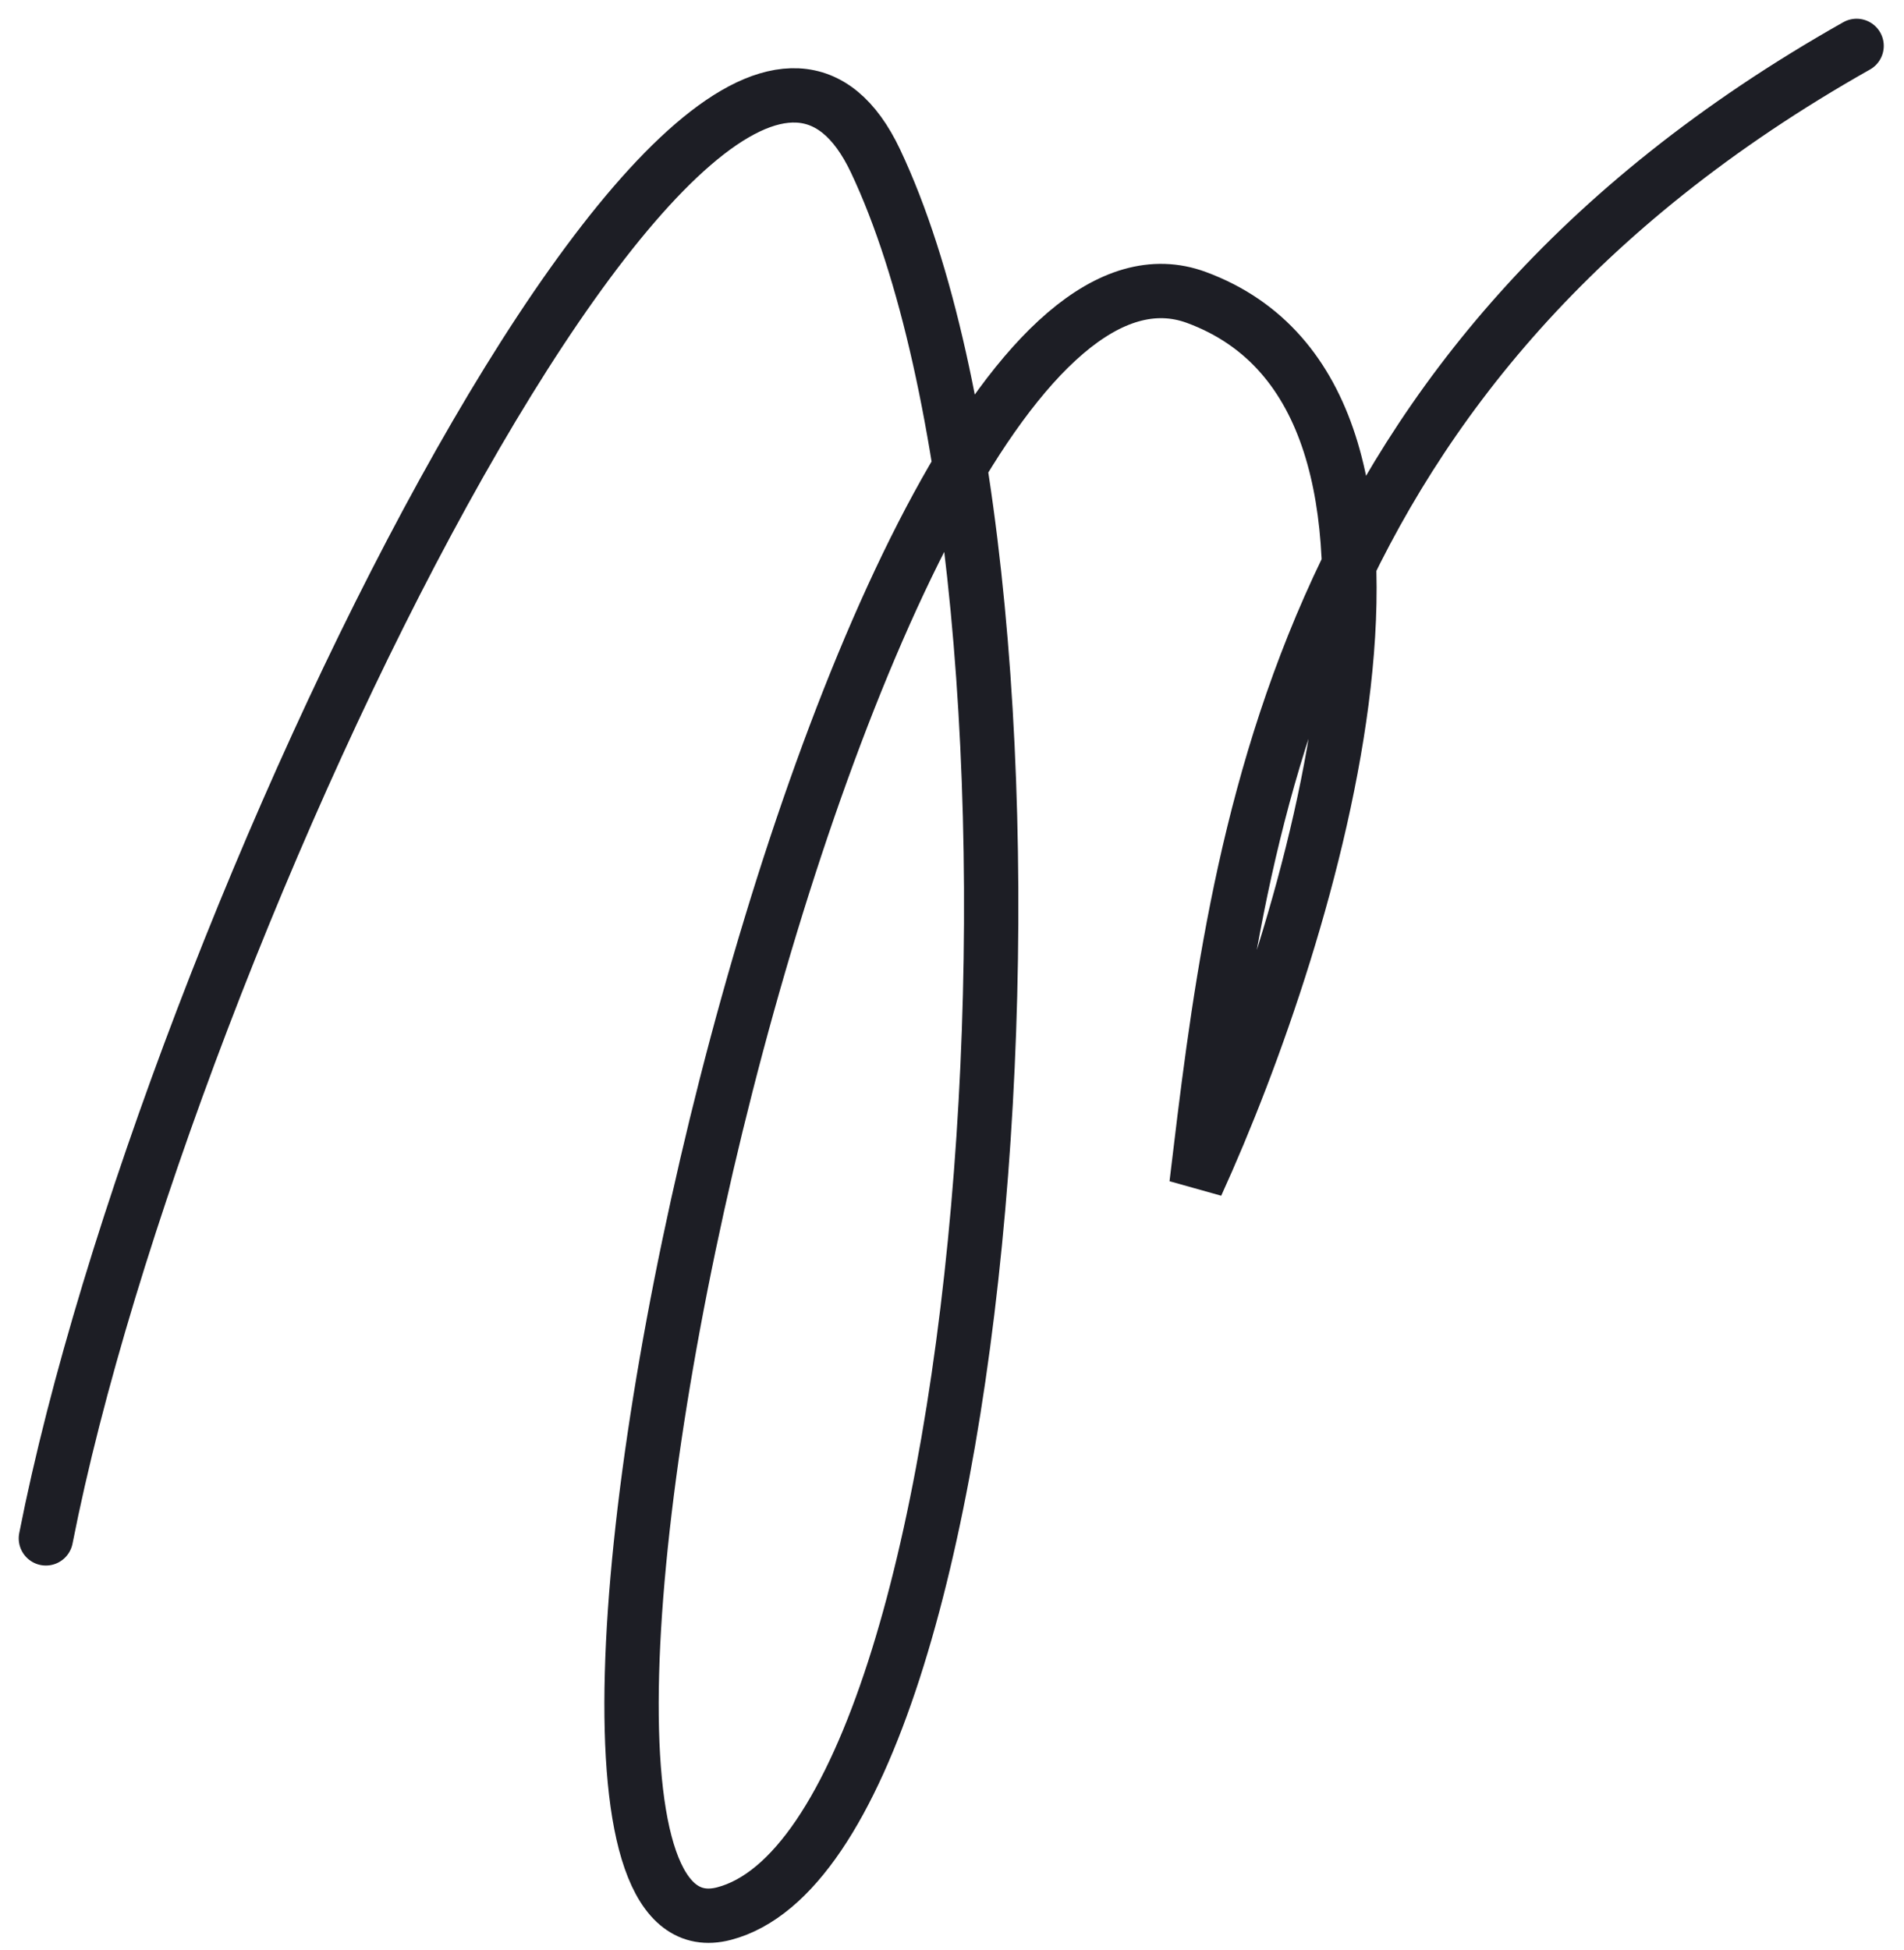 <svg width="83" height="85" viewBox="0 0 83 85" fill="none" xmlns="http://www.w3.org/2000/svg">
<path d="M2 67.051C7.188 40.66 30.994 -8.149 38.166 7.018C47.128 25.976 43.669 80.247 31.561 83.406C19.454 86.565 37.064 7.389 52.158 12.966C64.235 17.426 57.19 40.596 52.158 51.625C53.94 36.756 56.231 15.94 80.934 2" stroke="#1D1E25" stroke-width="2.368" stroke-linecap="round"/>
</svg>
